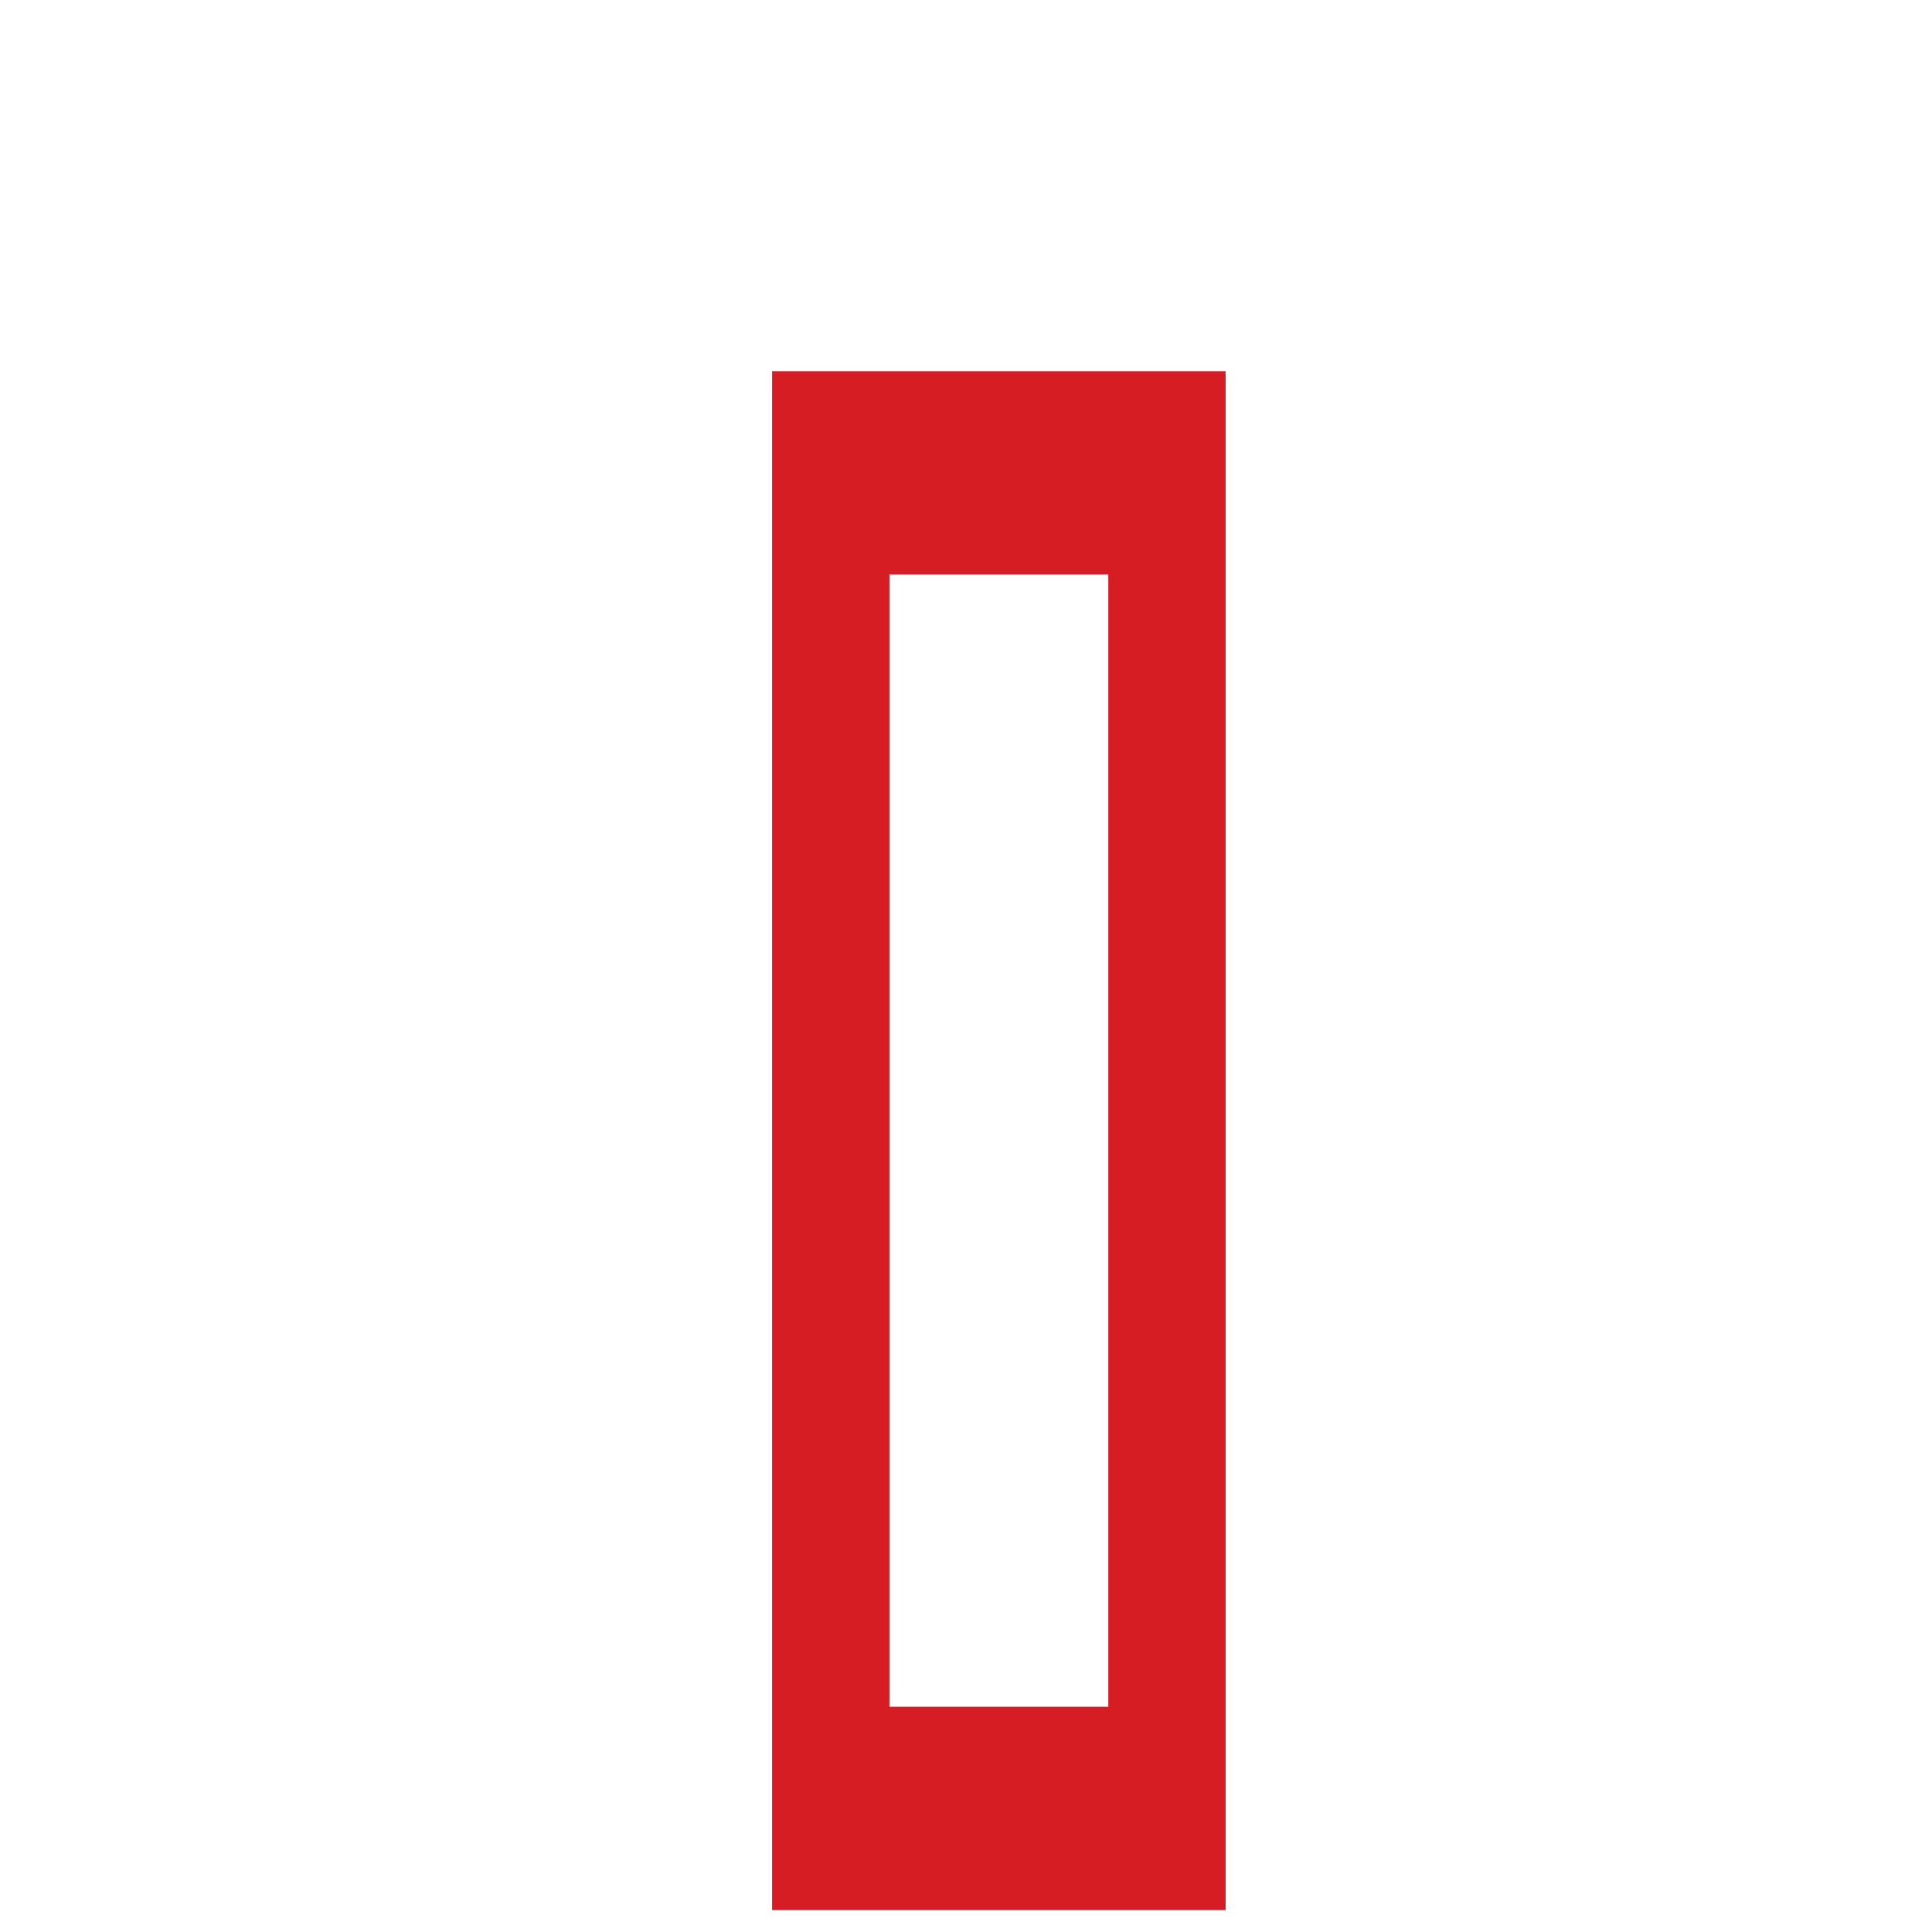 <?xml version="1.0" encoding="UTF-8" standalone="no"?>
<svg
   xmlns:dc="http://purl.org/dc/elements/1.1/"
   xmlns:cc="http://creativecommons.org/ns#"
   xmlns:rdf="http://www.w3.org/1999/02/22-rdf-syntax-ns#"
   xmlns:svg="http://www.w3.org/2000/svg"
   xmlns="http://www.w3.org/2000/svg"
   xmlns:sodipodi="http://sodipodi.sourceforge.net/DTD/sodipodi-0.dtd"
   xmlns:inkscape="http://www.inkscape.org/namespaces/inkscape"
   viewBox="0 0 48.19 48.19"
   version="1.1"
   id="svg10"
   sodipodi:docname="POWR_1.svg"
   inkscape:version="0.92.2 (5c3e80d, 2017-08-06)">
  <defs
     id="defs14" />
  <sodipodi:namedview
     pagecolor="#ffffff"
     bordercolor="#666666"
     borderopacity="1"
     objecttolerance="10"
     gridtolerance="10"
     guidetolerance="10"
     inkscape:pageopacity="0"
     inkscape:pageshadow="2"
     inkscape:window-width="1366"
     inkscape:window-height="705"
     id="namedview12"
     showgrid="false"
     inkscape:zoom="4.8972817"
     inkscape:cx="24.094999"
     inkscape:cy="28.516082"
     inkscape:window-x="-8"
     inkscape:window-y="-8"
     inkscape:window-maximized="1"
     inkscape:current-layer="svg10" />
  <g
     id="Layer_2"
     data-name="Layer 2">
    <g
       id="Layer_1-2"
       data-name="Layer 1"
       transform="matrix(1.034,0,0,1.792,3.388424e-4,-38.184)">
      <g
         id="g4"
         style="opacity:0.2" />
      <rect
         x="20.04"
         y="27.89"
         width="8.11"
         height="18.59"
         stroke-miterlimit="10"
         id="rect6"
         style="fill:none;stroke:#d71d24;stroke-width:2.83;stroke-miterlimit:10" />
    </g>
  </g>
</svg>
